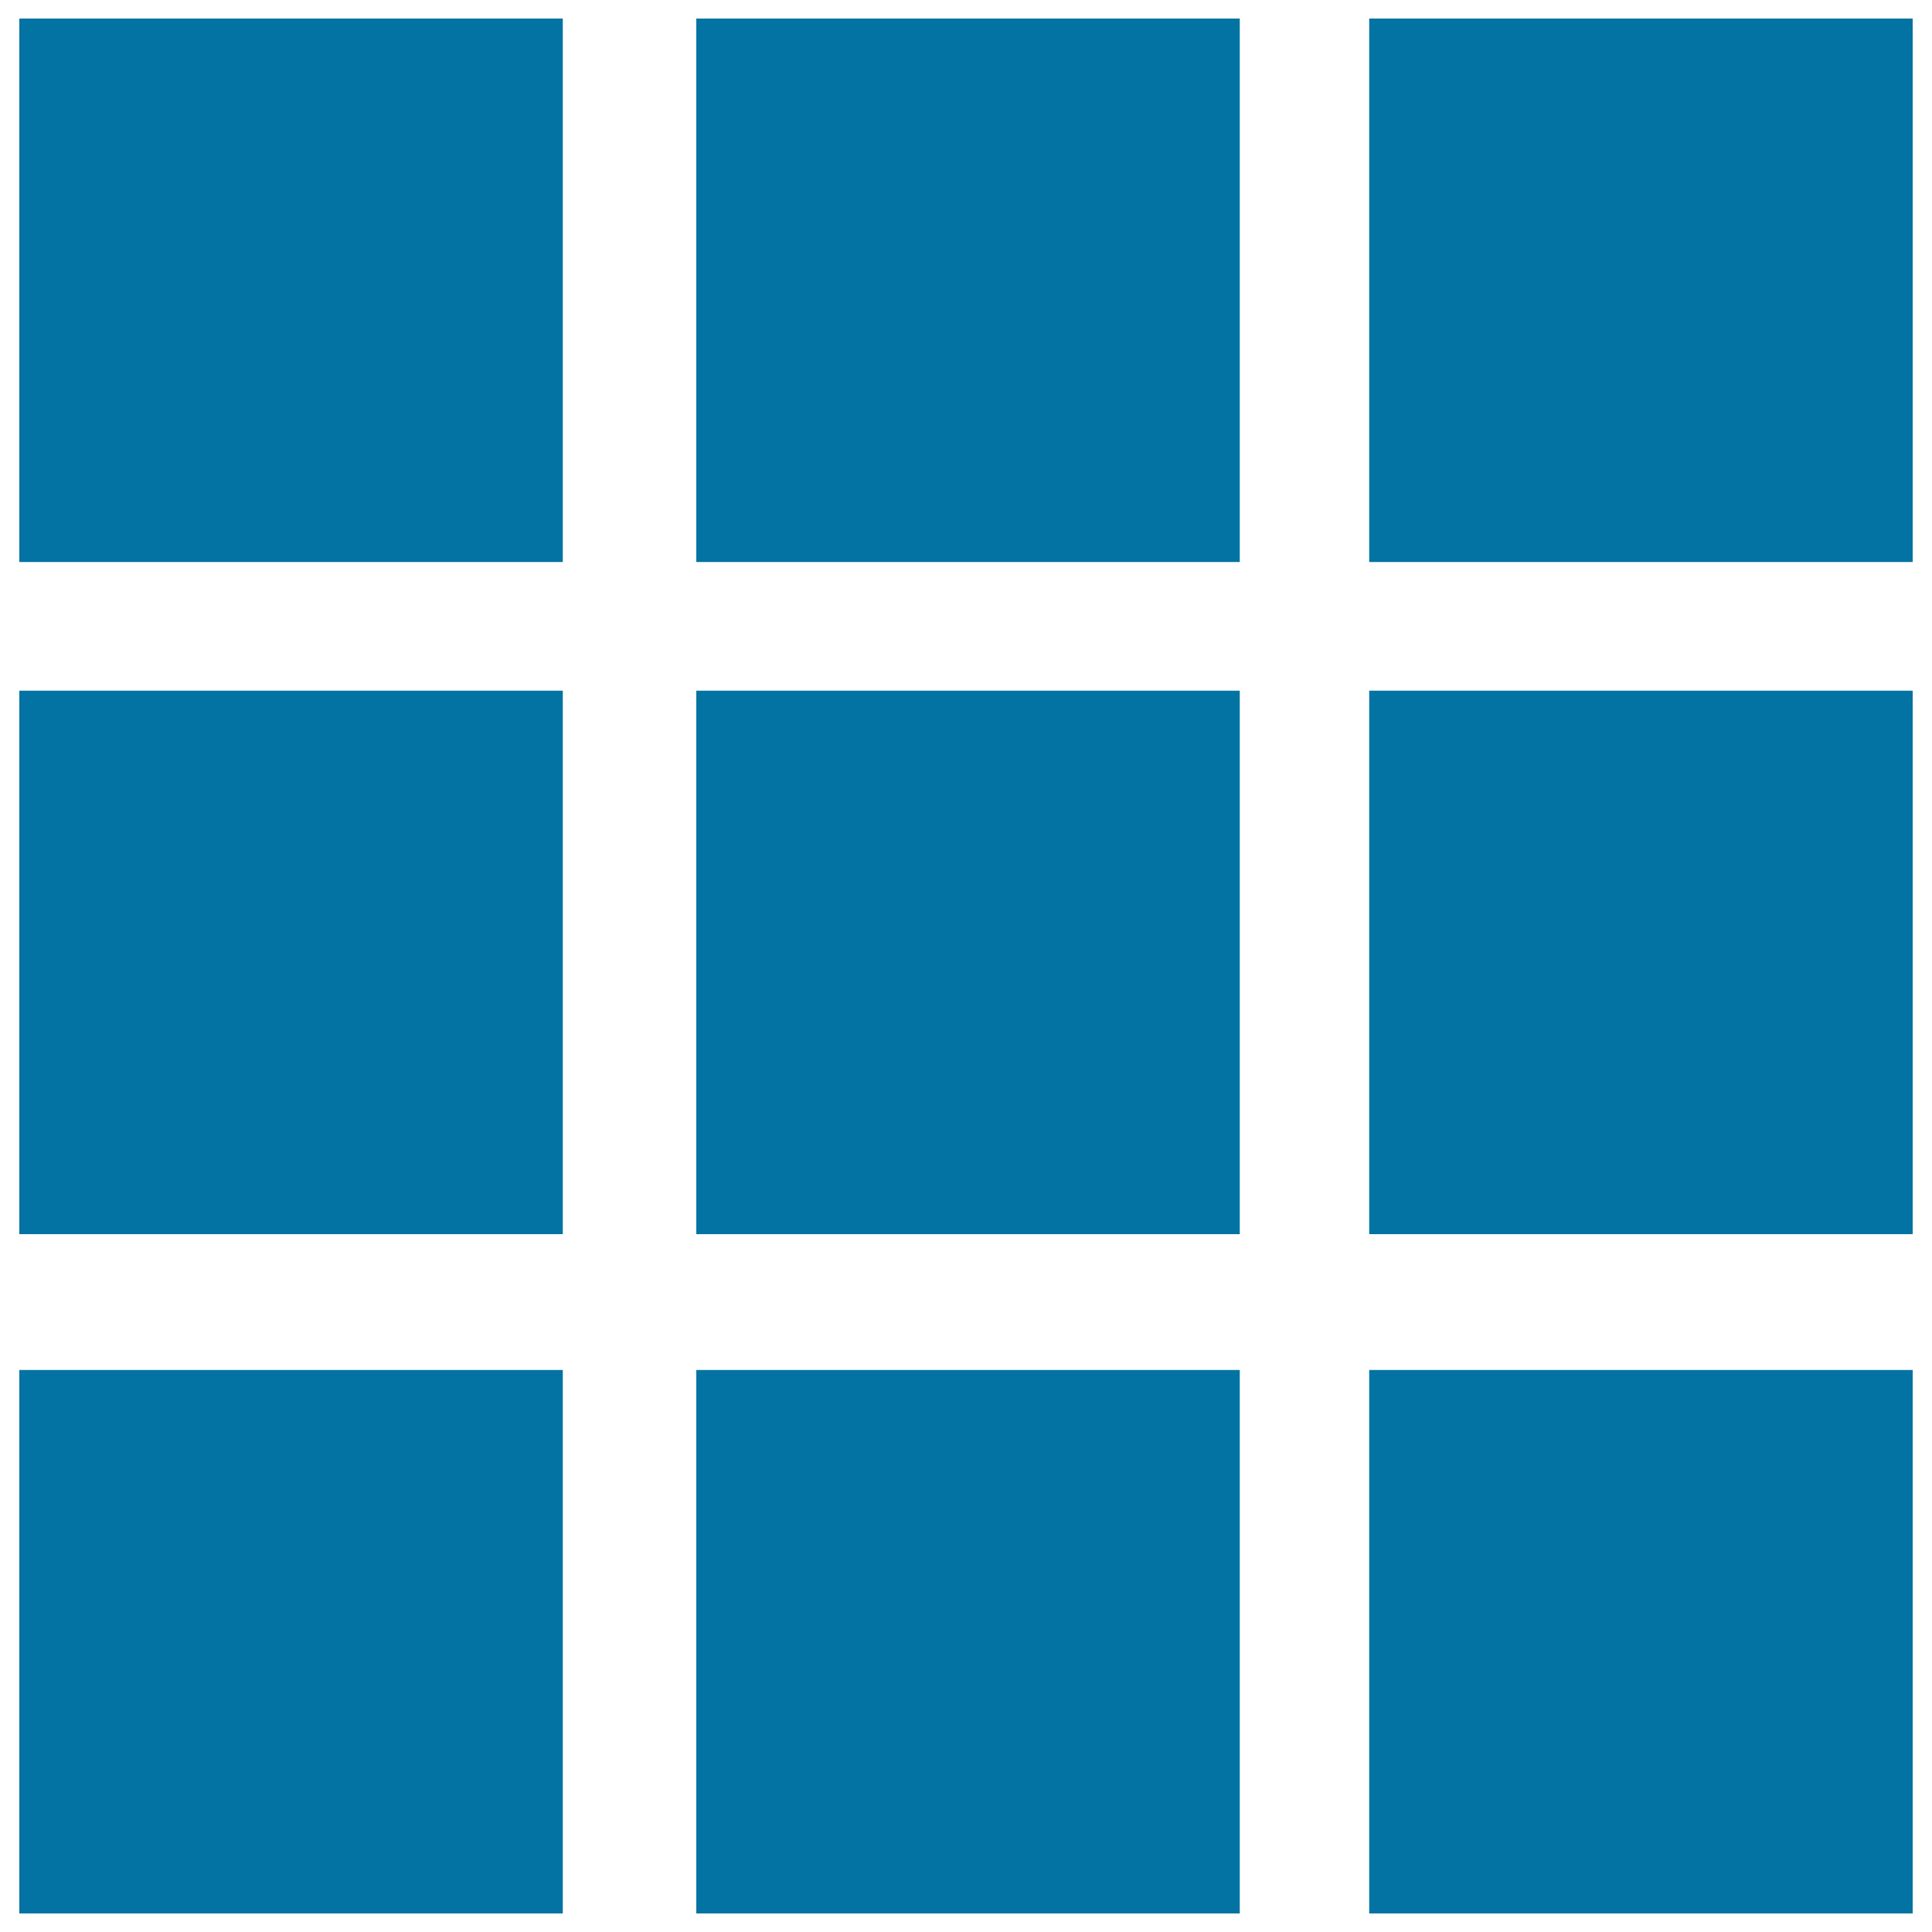 <svg xmlns="http://www.w3.org/2000/svg" viewBox="0 0 1000 1000" style="fill:#0273a2">
<title>Menu SVG icon</title>
<path d="M10,9.6h281.3v281.3H10V9.6z M360.4,9.6h281.3v281.3H360.4V9.6L360.4,9.6z M708.7,9.6H990v281.3H708.7V9.6L708.7,9.6z M10,357.5h281.3v281.3H10V357.5z M360.4,357.5h281.3v281.3H360.4V357.5L360.4,357.5z M708.7,357.5H990v281.3H708.7V357.5L708.7,357.5z M10,709.1h281.3v281.3H10V709.1z M360.4,709.1h281.3v281.3H360.4V709.1L360.4,709.1z M708.7,709.1H990v281.3H708.7V709.1L708.7,709.1z"/>
</svg>